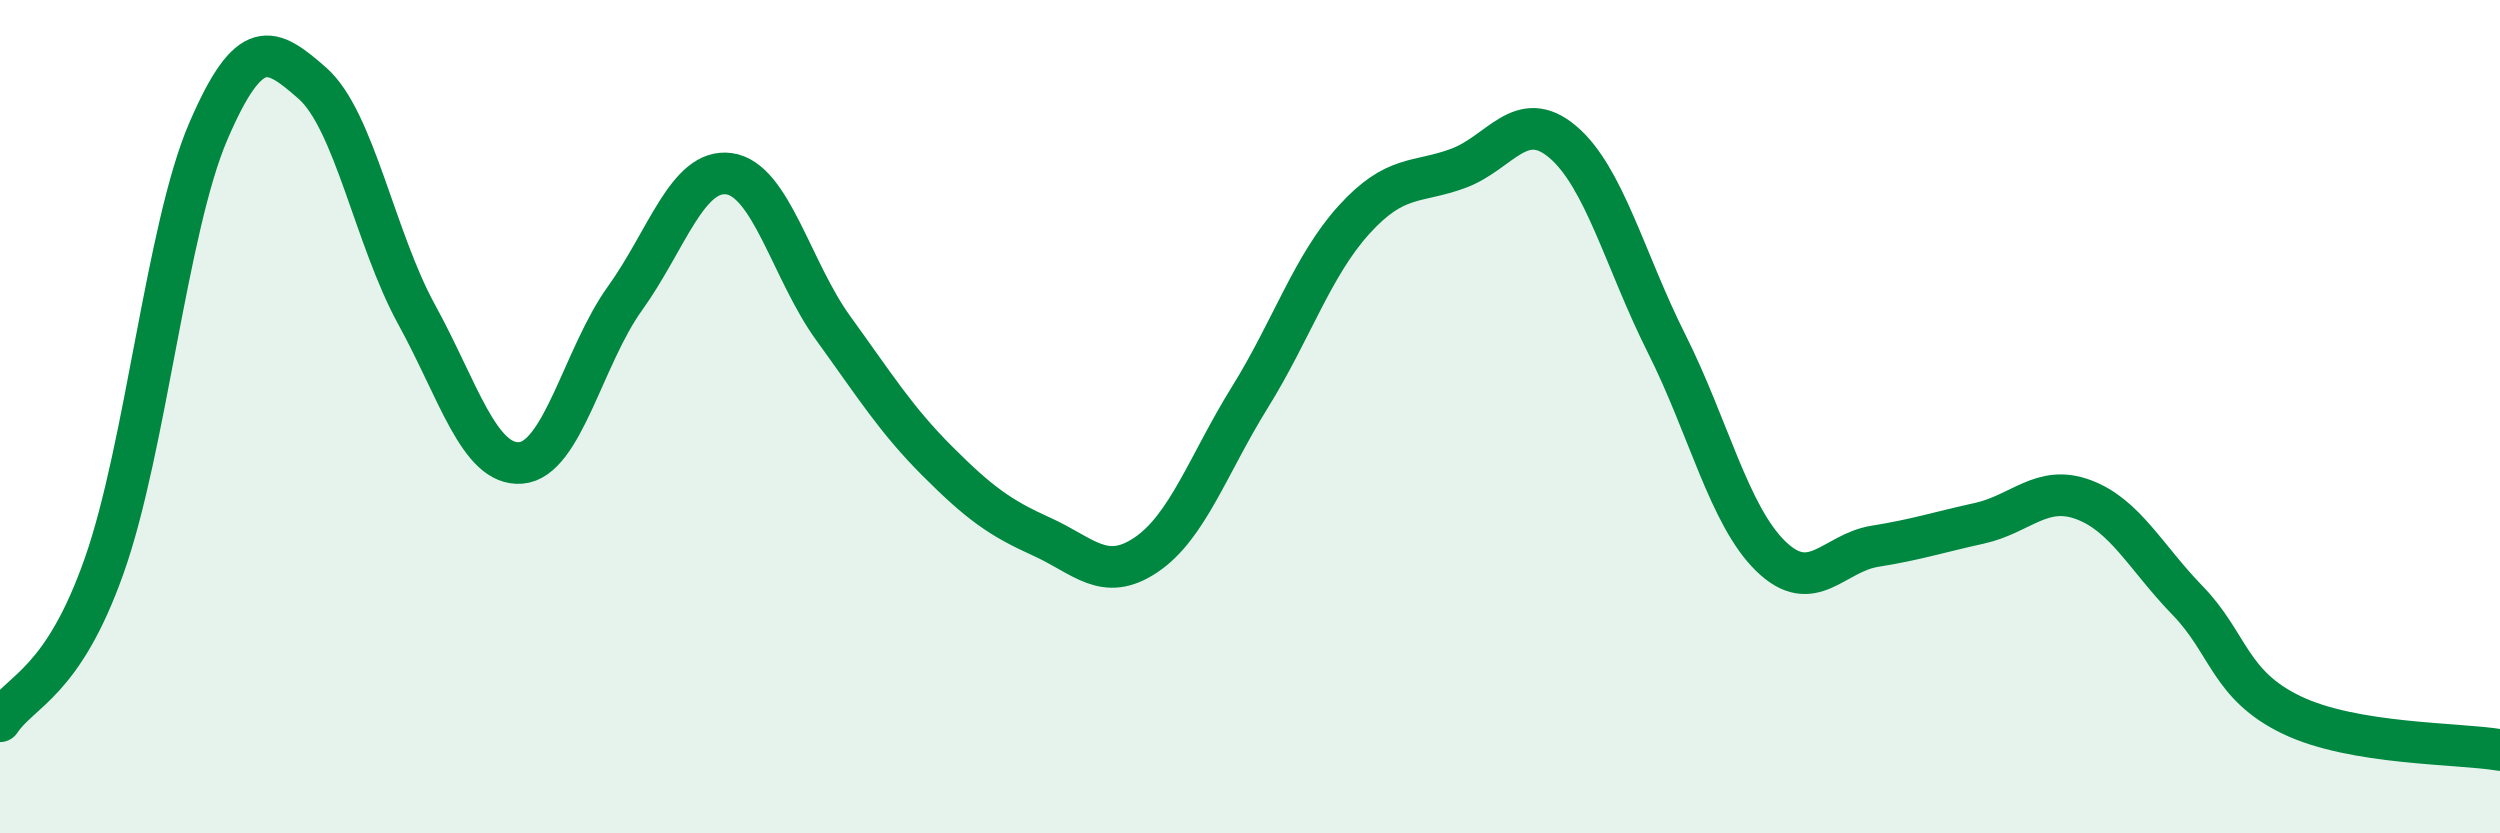 
    <svg width="60" height="20" viewBox="0 0 60 20" xmlns="http://www.w3.org/2000/svg">
      <path
        d="M 0,17.31 C 0.5,16.56 1.5,16.41 2.5,13.58 C 3.5,10.75 4,5.47 5,3.15 C 6,0.83 6.5,1.12 7.5,2 C 8.5,2.88 9,5.73 10,7.55 C 11,9.37 11.5,11.19 12.5,11.11 C 13.5,11.03 14,8.55 15,7.16 C 16,5.77 16.5,4.03 17.5,4.17 C 18.5,4.31 19,6.5 20,7.88 C 21,9.26 21.5,10.07 22.5,11.07 C 23.5,12.07 24,12.43 25,12.88 C 26,13.33 26.5,13.99 27.5,13.32 C 28.5,12.65 29,11.14 30,9.53 C 31,7.92 31.5,6.37 32.5,5.27 C 33.5,4.17 34,4.41 35,4.04 C 36,3.67 36.5,2.56 37.5,3.4 C 38.5,4.24 39,6.26 40,8.25 C 41,10.24 41.5,12.38 42.5,13.35 C 43.5,14.32 44,13.27 45,13.11 C 46,12.95 46.5,12.78 47.5,12.56 C 48.5,12.34 49,11.62 50,11.99 C 51,12.36 51.5,13.38 52.5,14.41 C 53.5,15.44 53.5,16.44 55,17.16 C 56.5,17.88 59,17.83 60,18L60 20L0 20Z"
        fill="#008740"
        opacity="0.1"
        stroke-linecap="round"
        stroke-linejoin="round"
      />
      <path
        d="M 0,17.31 C 0.5,16.56 1.5,16.41 2.5,13.58 C 3.5,10.75 4,5.47 5,3.15 C 6,0.83 6.5,1.12 7.5,2 C 8.5,2.88 9,5.73 10,7.55 C 11,9.37 11.5,11.19 12.5,11.11 C 13.5,11.03 14,8.55 15,7.16 C 16,5.77 16.5,4.03 17.5,4.17 C 18.5,4.31 19,6.5 20,7.88 C 21,9.26 21.5,10.07 22.5,11.07 C 23.5,12.07 24,12.43 25,12.88 C 26,13.33 26.5,13.99 27.5,13.32 C 28.5,12.65 29,11.14 30,9.53 C 31,7.92 31.5,6.37 32.5,5.27 C 33.5,4.17 34,4.41 35,4.04 C 36,3.67 36.5,2.56 37.5,3.4 C 38.5,4.24 39,6.26 40,8.25 C 41,10.24 41.5,12.38 42.5,13.35 C 43.5,14.32 44,13.27 45,13.11 C 46,12.95 46.5,12.78 47.5,12.56 C 48.5,12.34 49,11.62 50,11.99 C 51,12.36 51.5,13.38 52.5,14.41 C 53.5,15.44 53.5,16.44 55,17.16 C 56.5,17.88 59,17.83 60,18"
        stroke="#008740"
        stroke-width="1"
        fill="none"
        stroke-linecap="round"
        stroke-linejoin="round"
      />
    </svg>
  